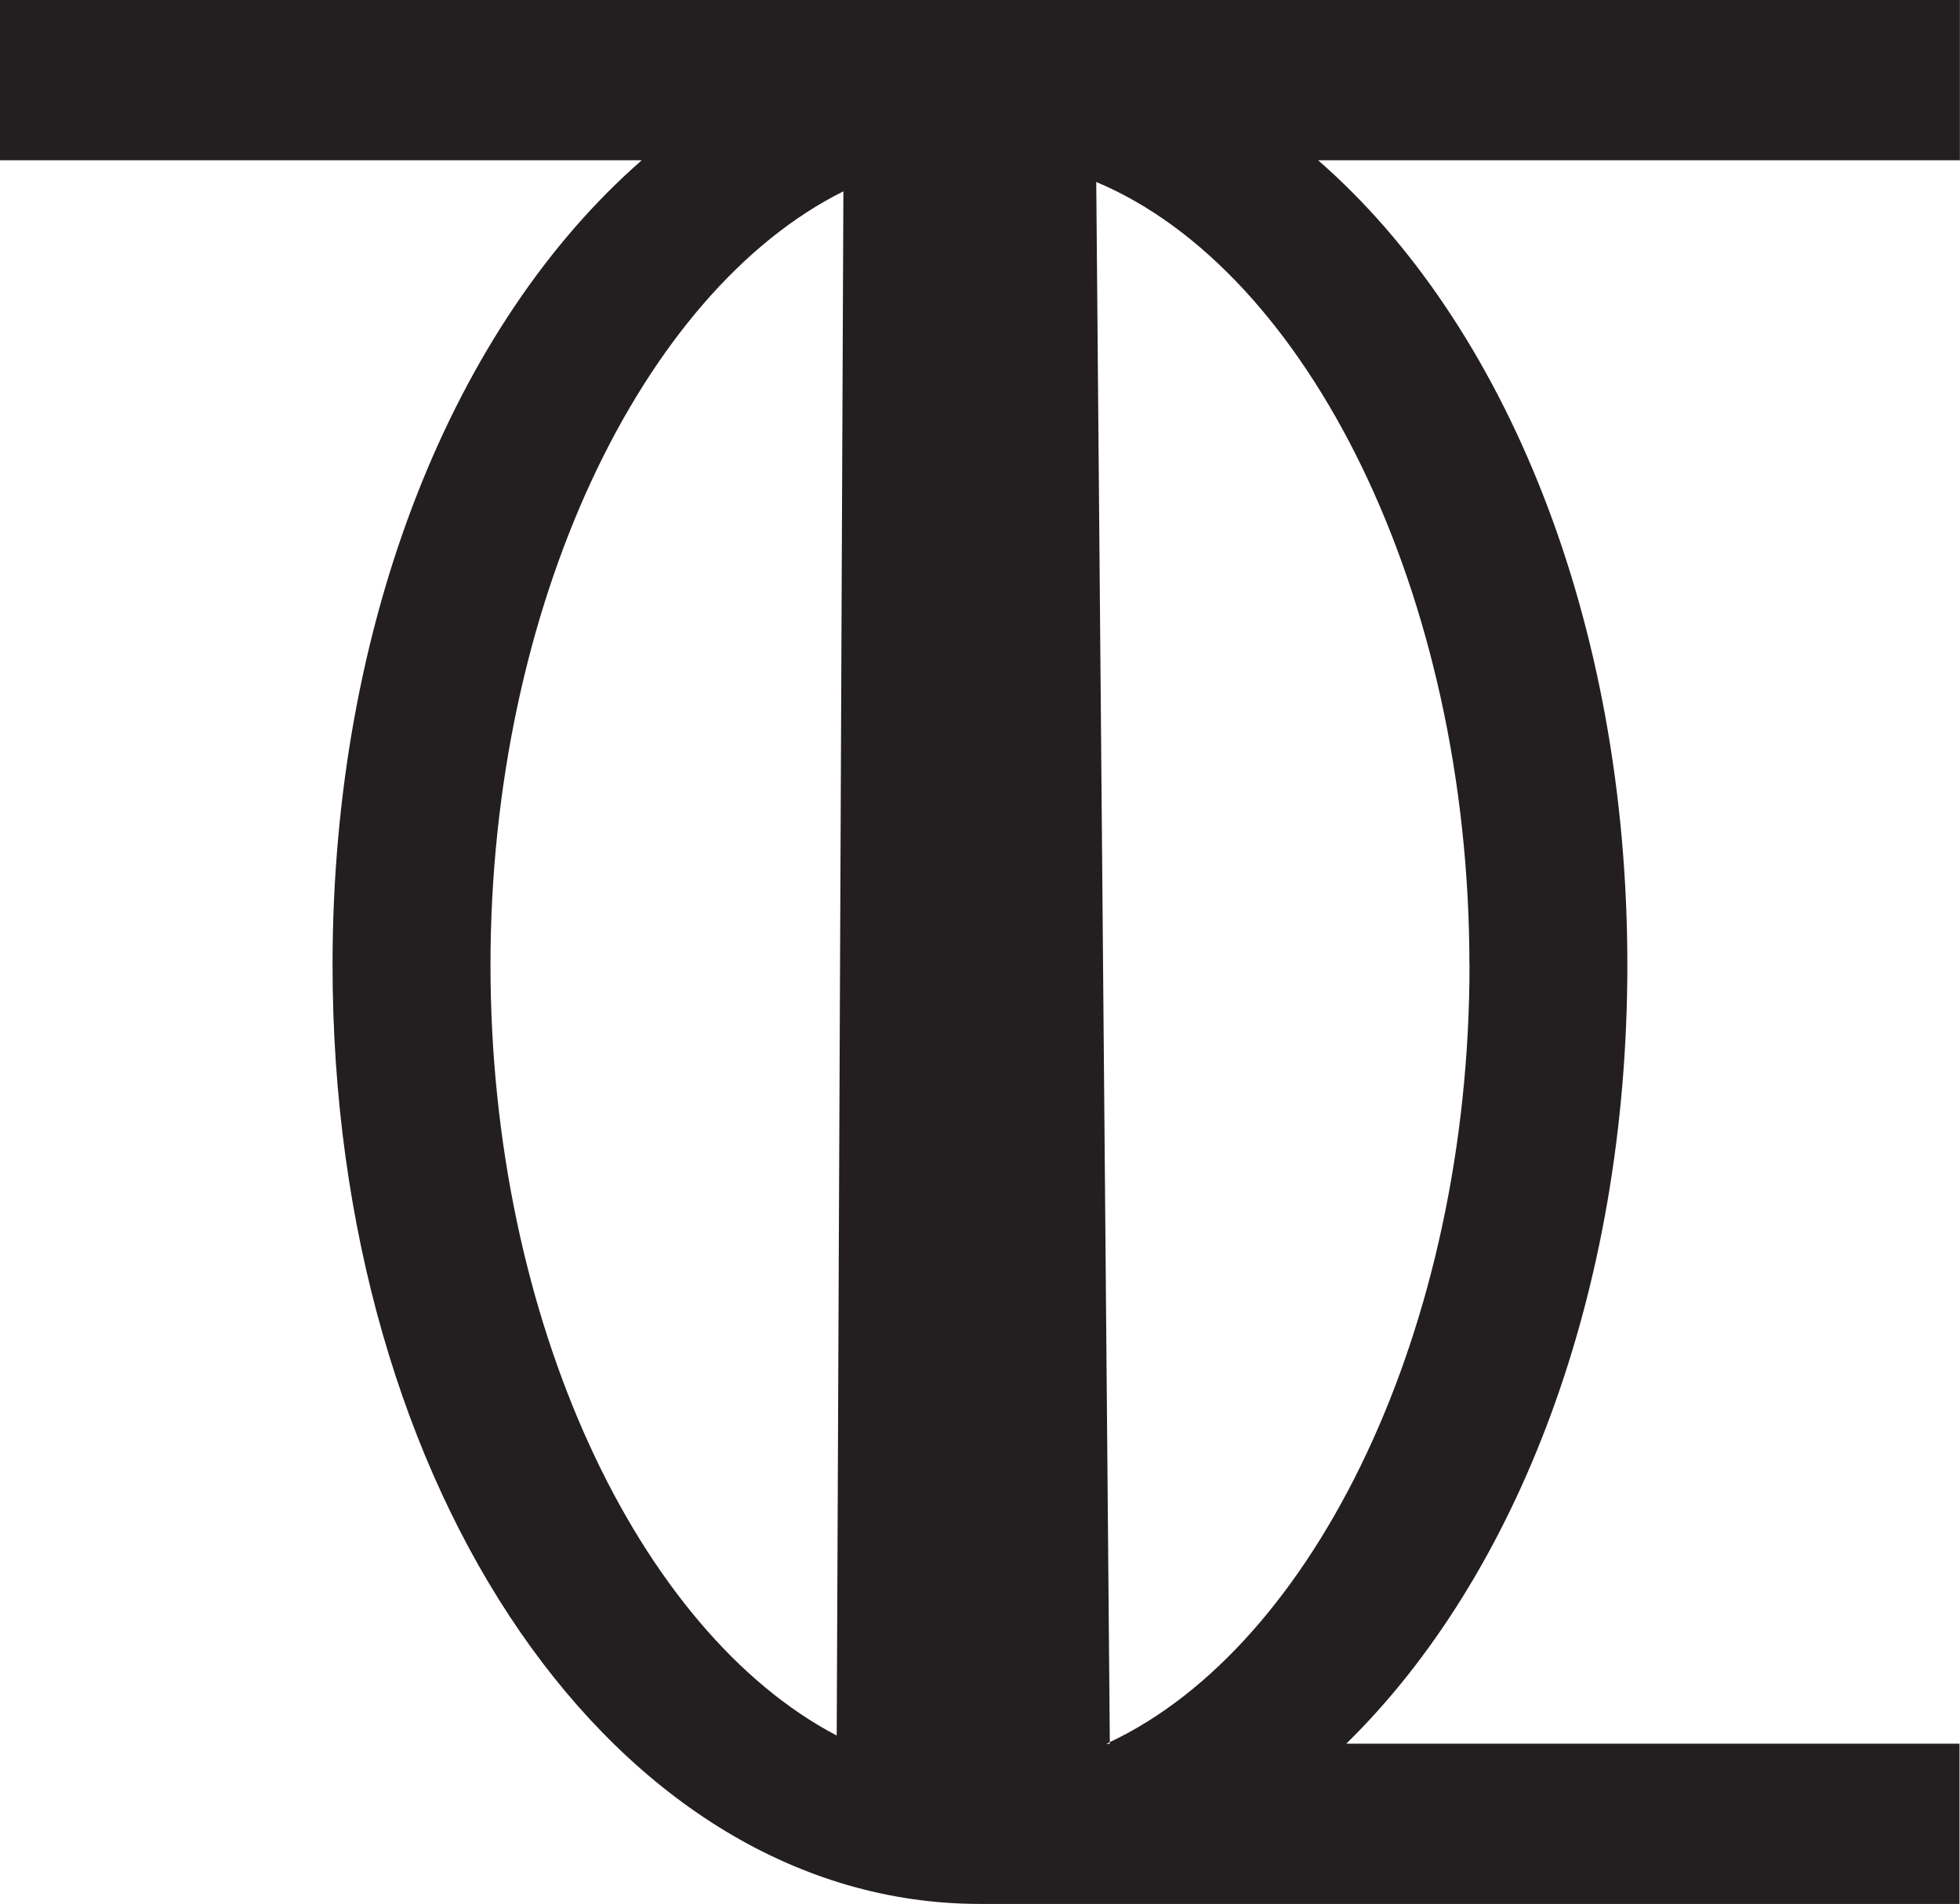 <svg viewBox="0 0 190.61 185.19" xmlns="http://www.w3.org/2000/svg" id="Layer_1"><defs><style>.cls-1{fill:#231f20;}</style></defs><path d="M190.61,0H0v15.59h62.41c-18.16,15.85-30.07,44.68-30.07,78.27,0,51.19,27.63,91.29,62.92,91.33h.04s95.26,0,95.26,0v-15.59h-59.63c16.61-16.28,27.33-43.85,27.33-75.74,0-33.6-11.91-62.42-30.07-78.27h62.41V0ZM47.7,93.87c0-34.99,14.74-65.5,34.32-75.26l-.65,150.2c-19.26-10.1-33.67-40.34-33.67-74.95ZM142.91,93.87c0,35.39-15.07,66.18-34.98,75.58v.16s-.33,0-.33,0c.11-.05.22-.11.33-.16l-1.32-151.75c20.56,8.63,36.29,40.01,36.29,76.17Z" class="cls-1"></path></svg>